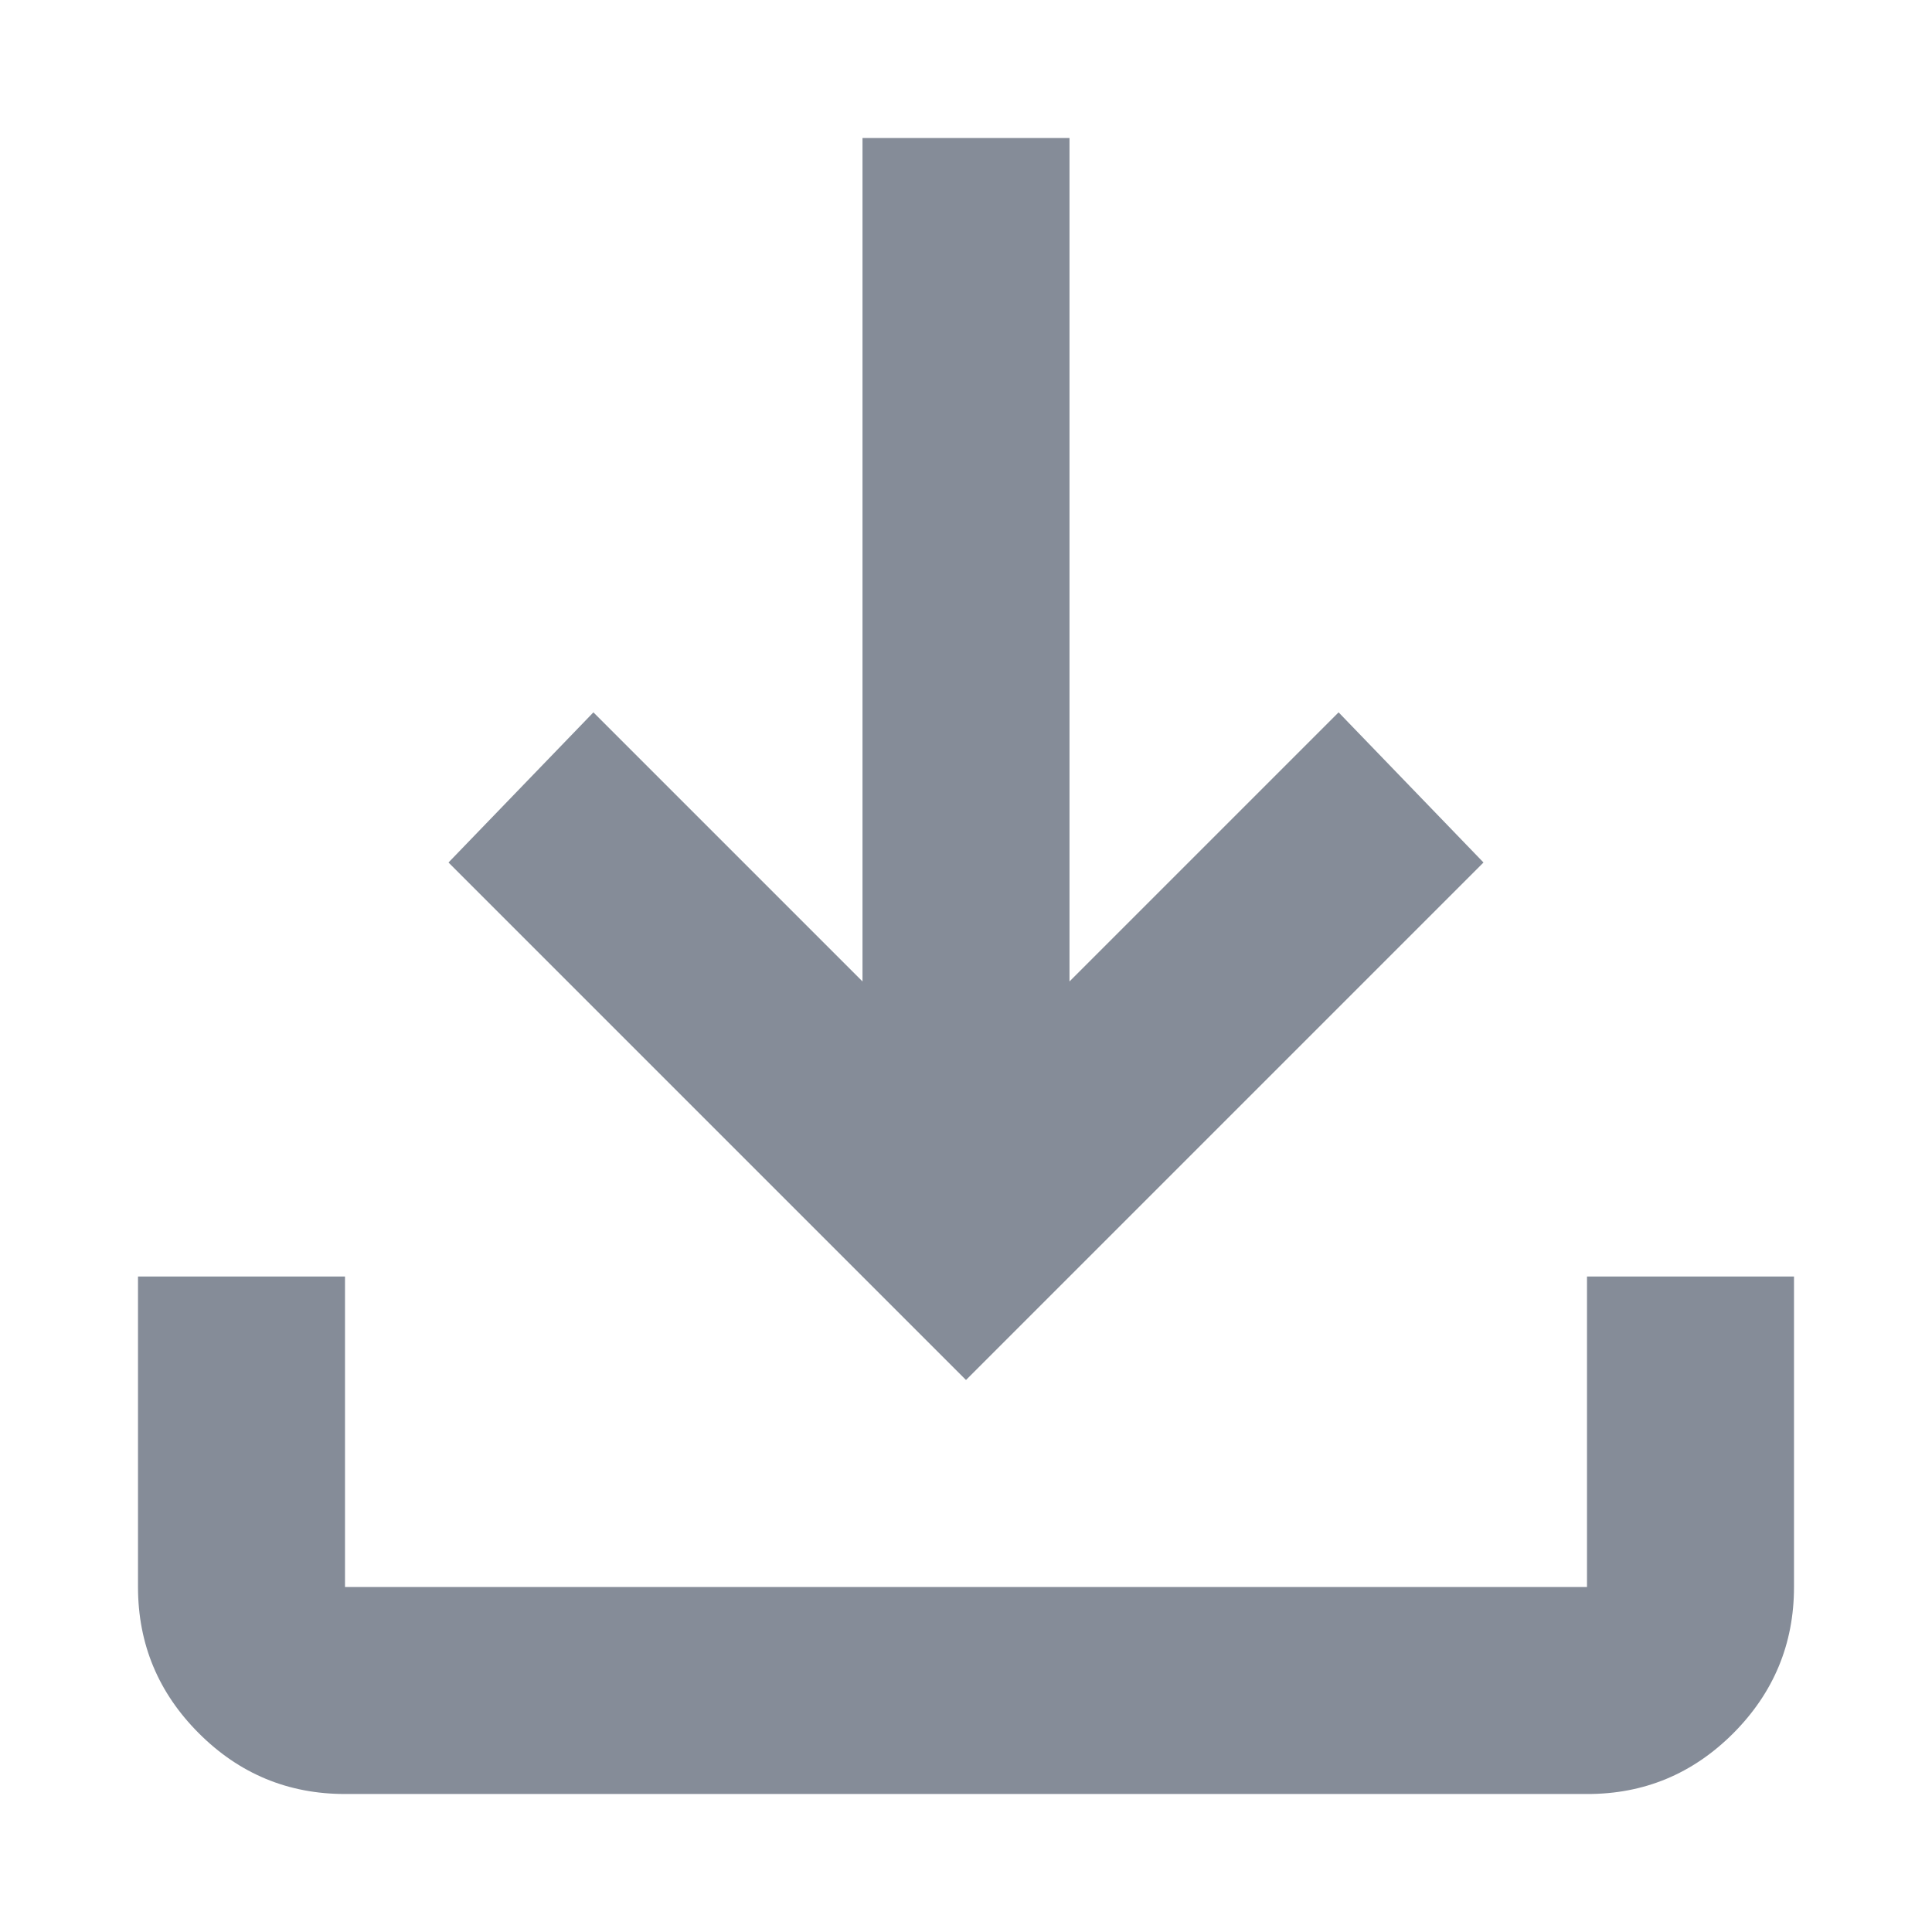 <svg width="14" height="14" viewBox="0 0 14 14" fill="none" xmlns="http://www.w3.org/2000/svg">
<path d="M7 10L3.25 6.25L4.3 5.162L6.25 7.112V1H7.75V7.112L9.7 5.162L10.75 6.25L7 10ZM2.5 13C2.087 13 1.734 12.853 1.441 12.56C1.147 12.266 1 11.913 1 11.5V9.25H2.5V11.5H11.5V9.25H13V11.5C13 11.912 12.853 12.266 12.56 12.56C12.266 12.854 11.913 13.001 11.5 13H2.5Z" fill="#344054" fill-opacity="0.6"/>
</svg>

